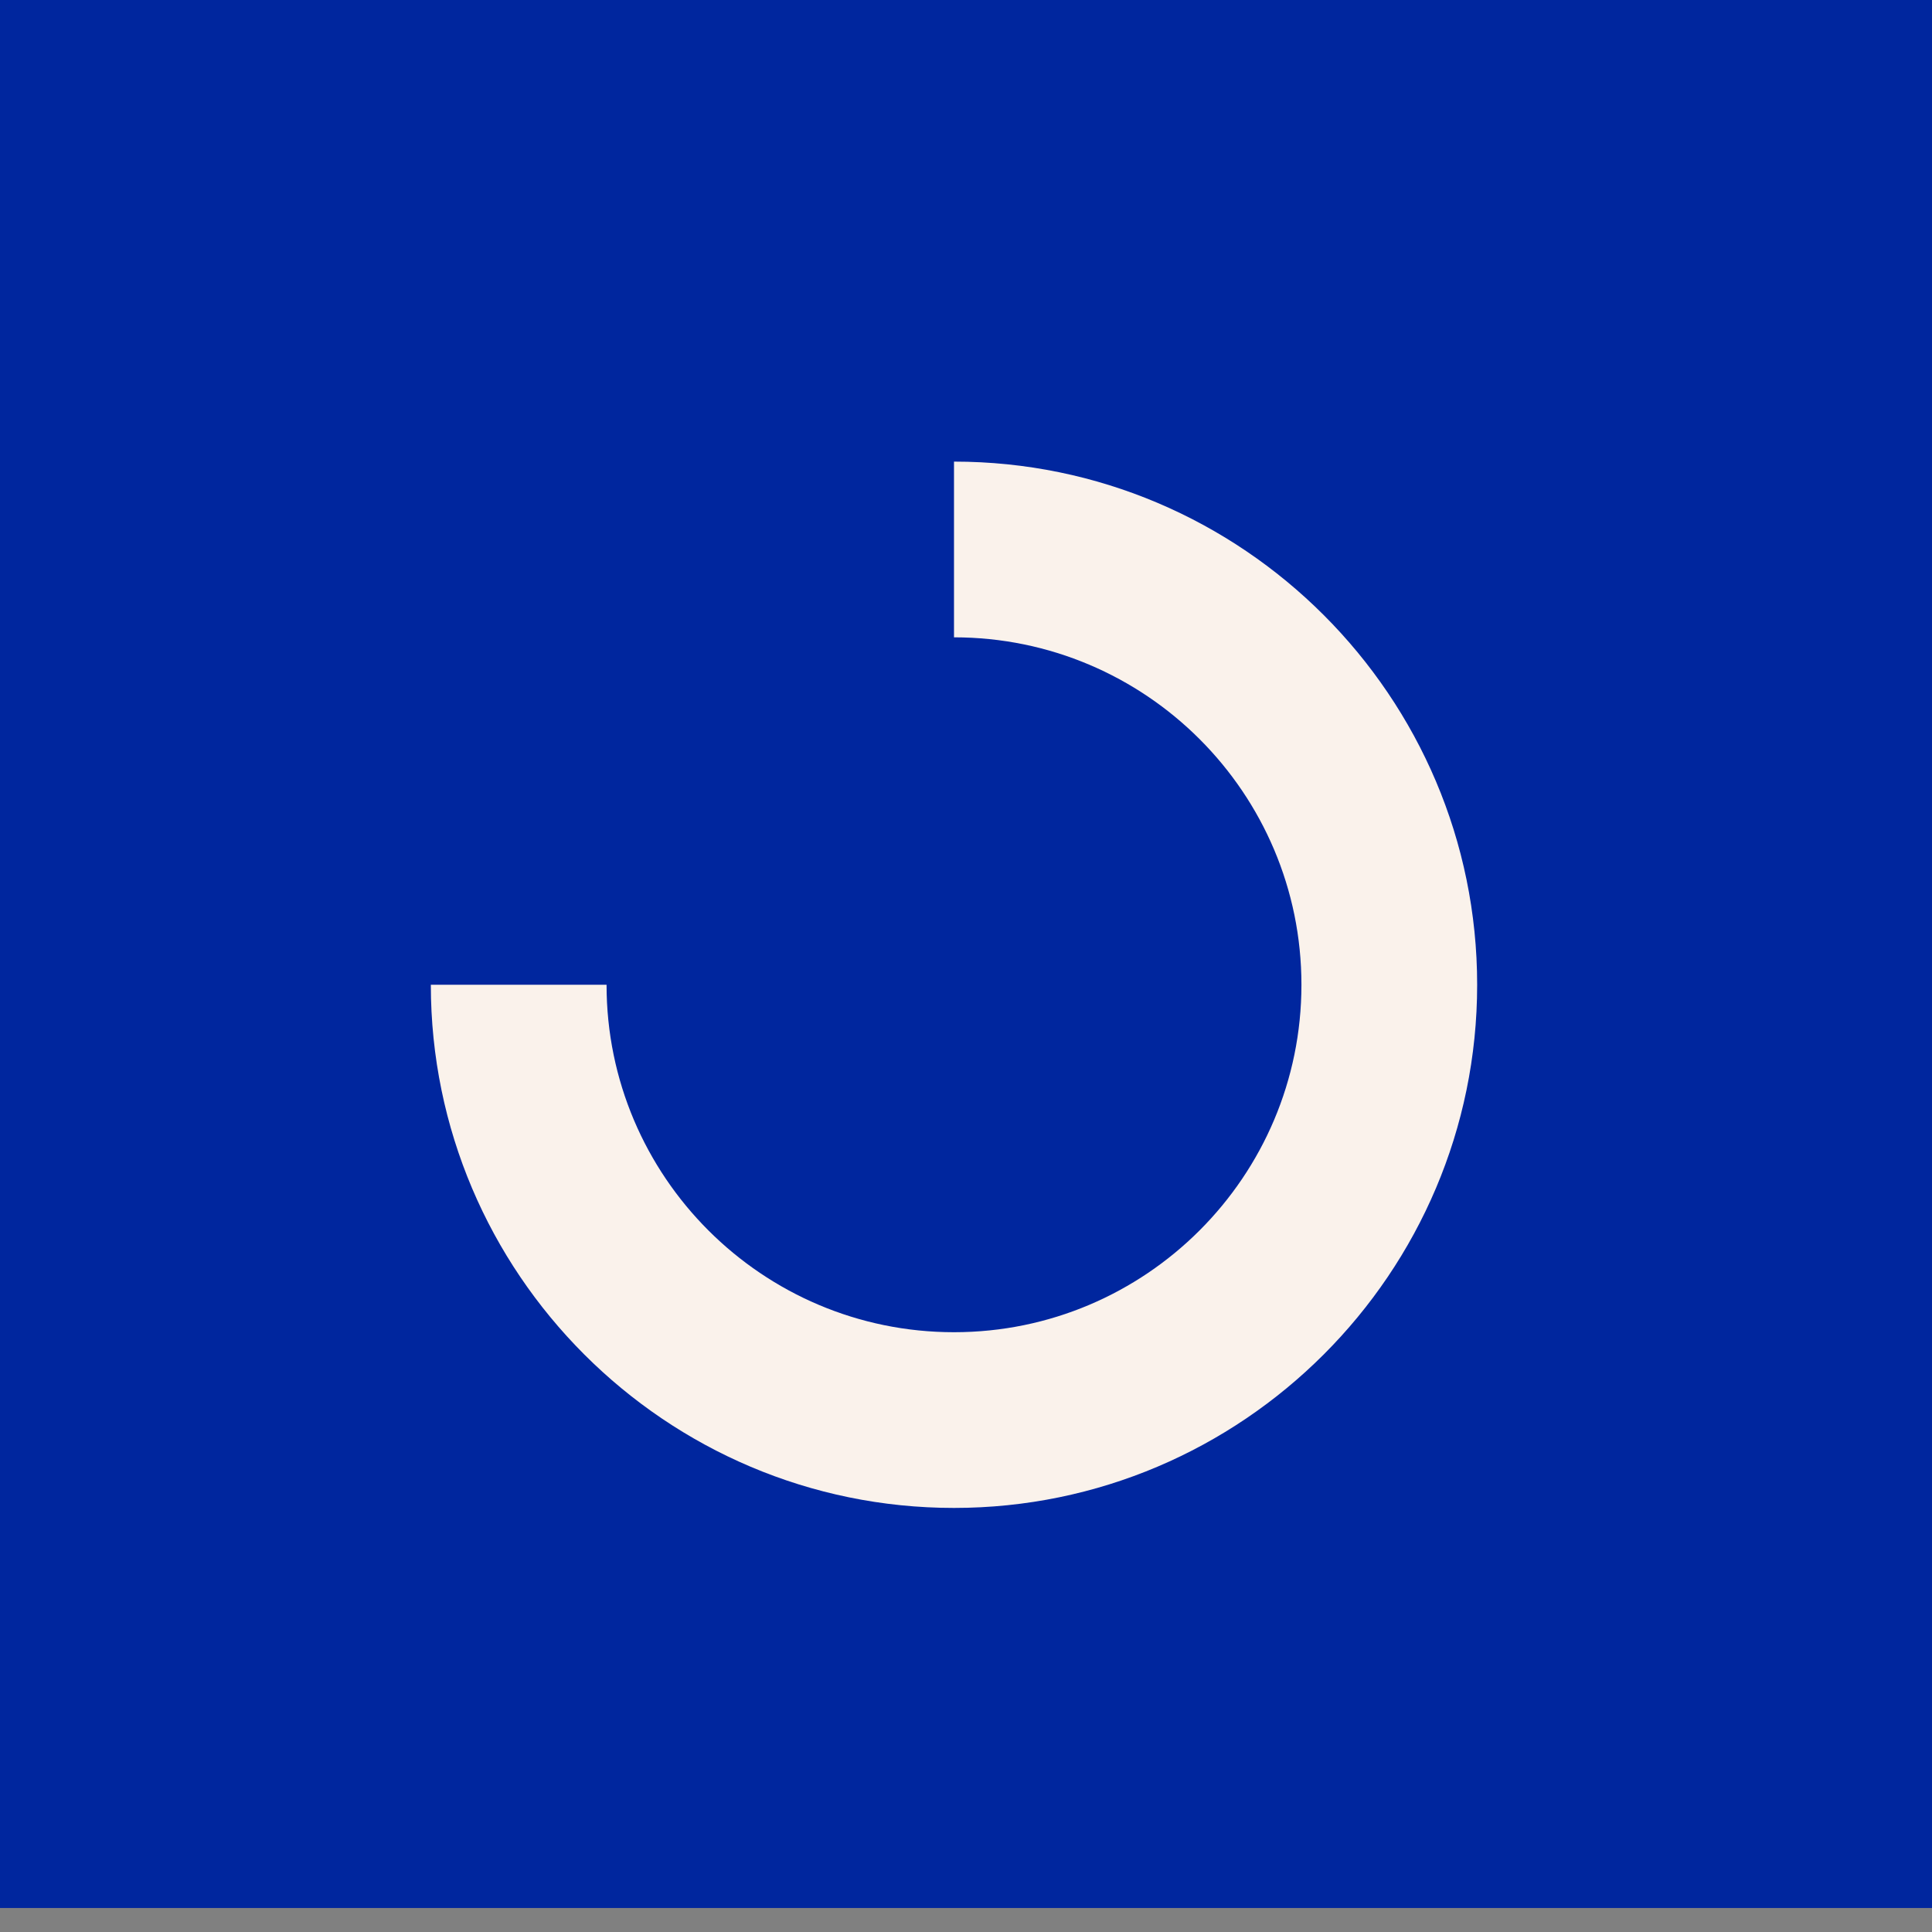 <svg xmlns="http://www.w3.org/2000/svg" xmlns:xlink="http://www.w3.org/1999/xlink" id="Camada_2" data-name="Camada 2" viewBox="0 0 62.78 62.78"><rect x="0" y="0" width="62.78" height="62.78" fill="#808080" stroke="none"/><defs><style>      .cls-1 {        fill: #00269e;      }      .cls-2 {        fill: none;      }      .cls-3 {        fill: #faf2eb;      }      .cls-4 {        clip-path: url(#clippath);      }    </style><clipPath id="clippath"><rect class="cls-2" width="62.78" height="62.78"></rect></clipPath></defs><g id="Camada_1-2" data-name="Camada 1"><g><g class="cls-4"><rect class="cls-1" y="0" width="72" height="62"></rect></g><path class="cls-3" d="M31,49c-9.37,0-17-7.63-17-17h5.71c0,6.23,5.06,11.29,11.29,11.29s11.29-5.06,11.29-11.29-5.06-11.29-11.29-11.29v-5.71c9.37,0,17,7.63,17,17s-7.63,17-17,17Z"></path></g></g></svg>